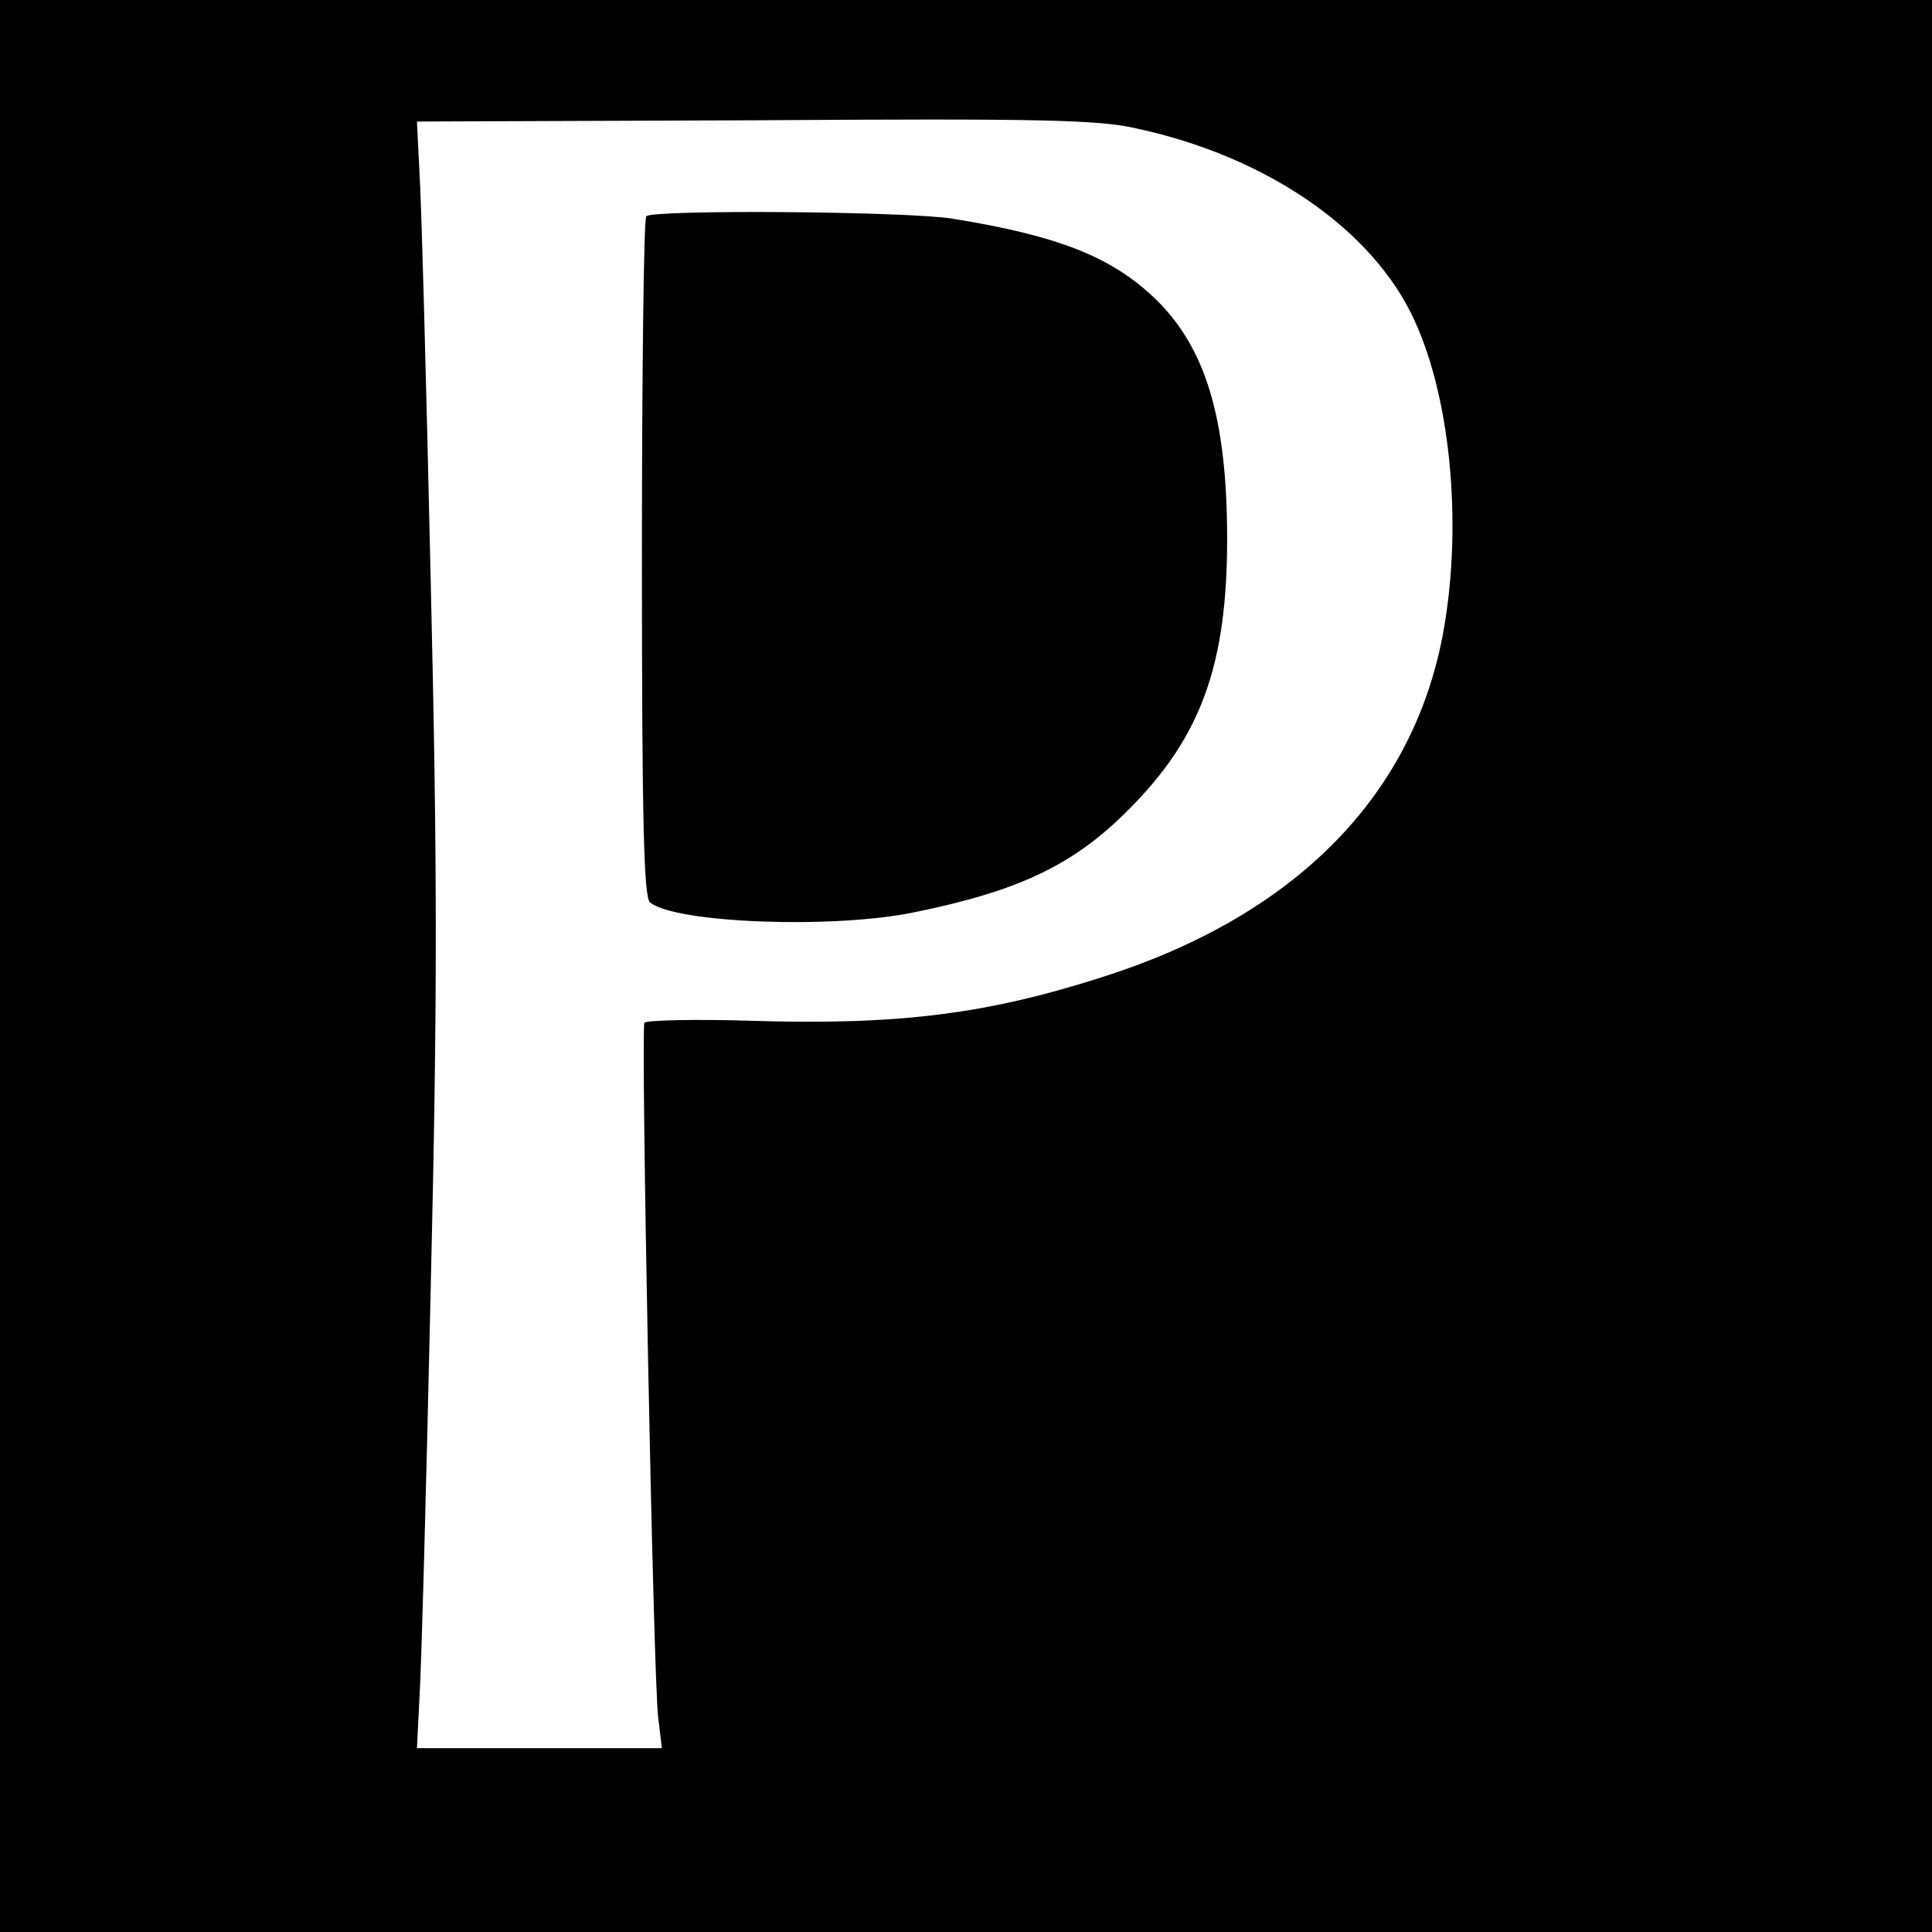 <?xml version="1.0" standalone="no"?>
<!DOCTYPE svg PUBLIC "-//W3C//DTD SVG 20010904//EN"
 "http://www.w3.org/TR/2001/REC-SVG-20010904/DTD/svg10.dtd">
<svg version="1.0" xmlns="http://www.w3.org/2000/svg"
 width="310pt" height="310pt" viewBox="0 0 310 310"
 preserveAspectRatio="xMidYMid meet">
<g transform="translate(0,310) scale(0.1,-0.1)"
fill="#000000" stroke="none">
<path d="M0 1550 l0 -1550 1550 0 1550 0 0 1550 0 1550 -1550 0 -1550 0 0
-1550z m1823 1344 c210 -45 381 -163 447 -309 60 -131 77 -339 44 -509 -51
-258 -240 -447 -546 -544 -184 -59 -325 -77 -559 -70 -93 3 -172 1 -175 -3 -6
-11 14 -1045 22 -1114 l6 -50 -197 0 -196 0 4 80 c3 44 11 338 18 653 11 469
11 675 0 1145 -7 314 -15 608 -18 652 l-4 80 541 2 c458 3 553 1 613 -13z"/>
<path d="M1037 2753 c-4 -3 -7 -250 -7 -548 0 -422 3 -545 13 -553 40 -33 292
-43 423 -16 168 34 257 76 345 165 116 116 158 232 158 434 0 196 -35 311
-120 390 -69 64 -153 97 -320 124 -72 12 -481 15 -492 4z"/>
</g>
</svg>
